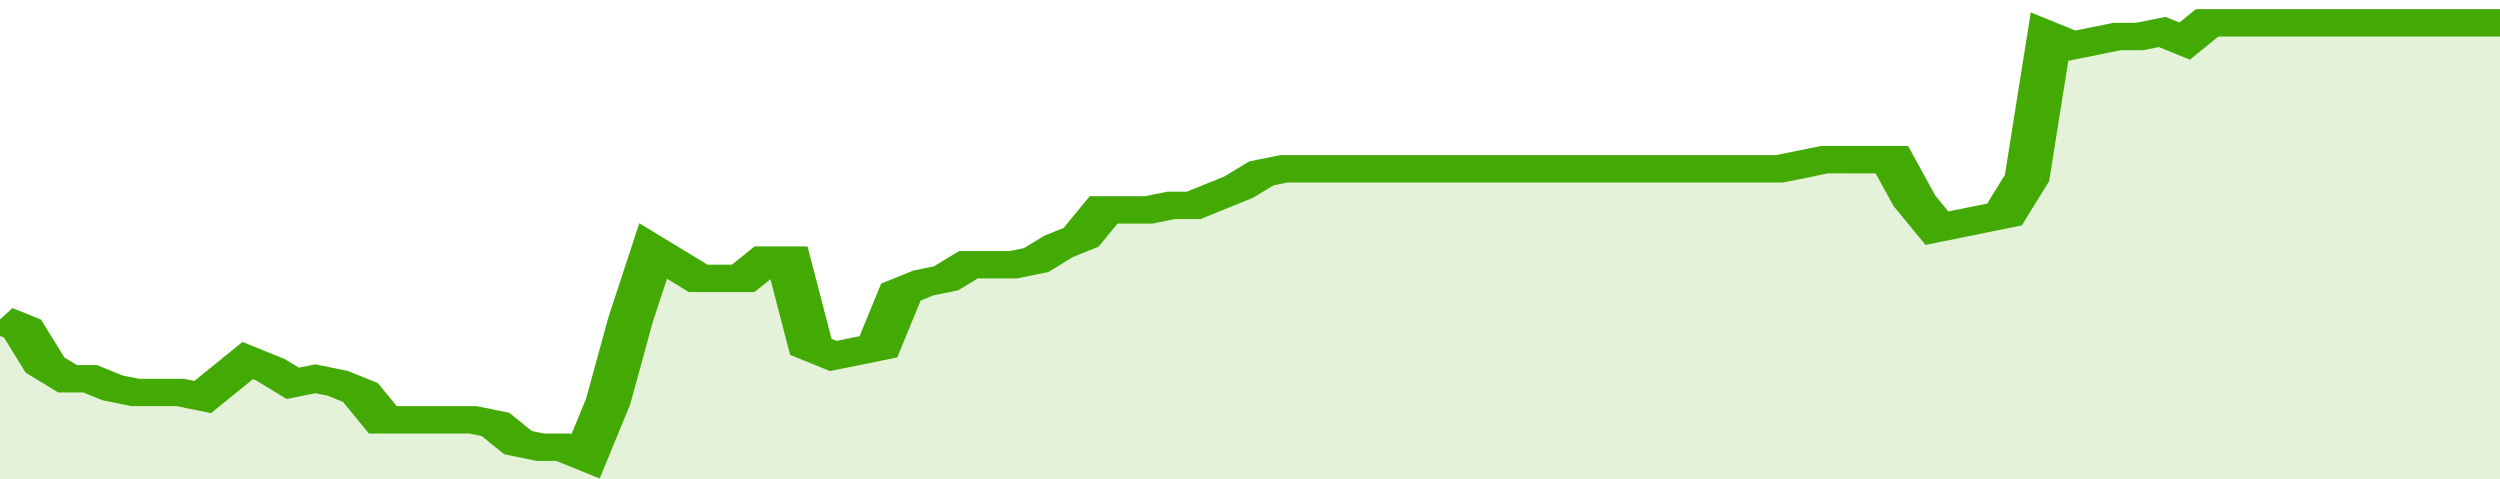 <svg xmlns="http://www.w3.org/2000/svg" viewBox="0 0 333 105" width="120" height="23" preserveAspectRatio="none">
				 <polyline fill="none" stroke="#43AA05" stroke-width="6" points="0, 70 3, 72 6, 80 9, 83 12, 83 15, 85 18, 86 21, 86 24, 86 27, 87 30, 83 33, 79 36, 81 39, 84 42, 83 45, 84 48, 86 51, 92 54, 92 57, 92 60, 92 63, 92 66, 93 69, 97 72, 98 75, 98 78, 100 81, 88 84, 70 87, 55 90, 58 93, 61 96, 61 99, 61 102, 57 105, 57 108, 76 111, 78 114, 77 117, 76 120, 64 123, 62 126, 61 129, 58 132, 58 135, 58 138, 57 141, 54 144, 52 147, 46 150, 46 153, 46 156, 45 159, 45 162, 43 165, 41 168, 38 171, 37 174, 37 177, 37 180, 37 183, 37 186, 37 189, 37 192, 37 195, 37 198, 37 201, 37 204, 37 207, 37 210, 37 213, 37 216, 37 219, 37 222, 37 225, 37 228, 37 231, 37 234, 37 237, 37 240, 36 243, 35 246, 35 249, 35 252, 35 255, 44 258, 50 261, 49 264, 48 267, 47 270, 39 273, 8 276, 10 279, 9 282, 8 285, 8 288, 7 291, 9 294, 5 297, 5 300, 5 303, 5 306, 5 309, 5 312, 5 315, 5 318, 5 321, 5 324, 5 327, 5 330, 5 333, 5 333, 5 "> </polyline>
				 <polygon fill="#43AA05" opacity="0.15" points="0, 105 0, 70 3, 72 6, 80 9, 83 12, 83 15, 85 18, 86 21, 86 24, 86 27, 87 30, 83 33, 79 36, 81 39, 84 42, 83 45, 84 48, 86 51, 92 54, 92 57, 92 60, 92 63, 92 66, 93 69, 97 72, 98 75, 98 78, 100 81, 88 84, 70 87, 55 90, 58 93, 61 96, 61 99, 61 102, 57 105, 57 108, 76 111, 78 114, 77 117, 76 120, 64 123, 62 126, 61 129, 58 132, 58 135, 58 138, 57 141, 54 144, 52 147, 46 150, 46 153, 46 156, 45 159, 45 162, 43 165, 41 168, 38 171, 37 174, 37 177, 37 180, 37 183, 37 186, 37 189, 37 192, 37 195, 37 198, 37 201, 37 204, 37 207, 37 210, 37 213, 37 216, 37 219, 37 222, 37 225, 37 228, 37 231, 37 234, 37 237, 37 240, 36 243, 35 246, 35 249, 35 252, 35 255, 44 258, 50 261, 49 264, 48 267, 47 270, 39 273, 8 276, 10 279, 9 282, 8 285, 8 288, 7 291, 9 294, 5 297, 5 300, 5 303, 5 306, 5 309, 5 312, 5 315, 5 318, 5 321, 5 324, 5 327, 5 330, 5 333, 5 333, 105 "></polygon>
			</svg>